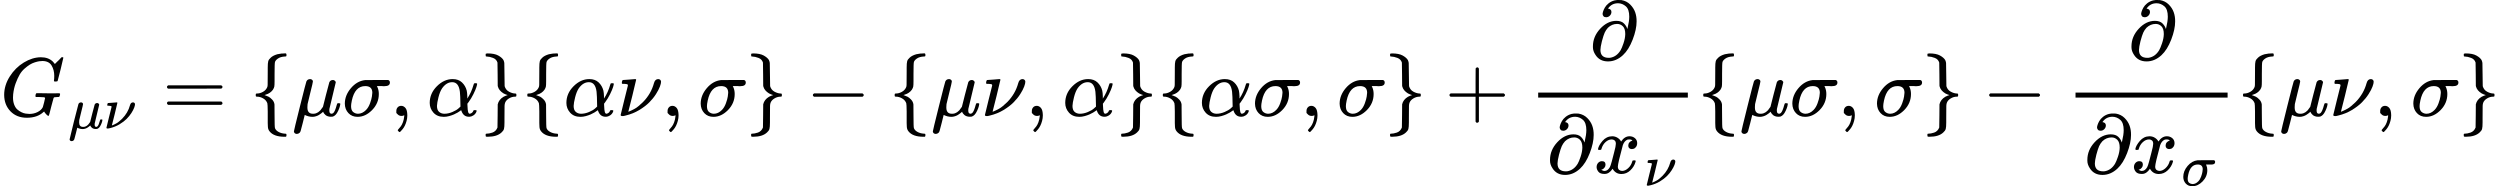 <svg version="1.1" style="vertical-align: -1.909ex;" xmlns="http://www.w3.org/2000/svg" width="29998.6px" height="2234.8px"   viewBox="0 -1391 29998.6 2234.8" xmlns:xlink="http://www.w3.org/1999/xlink"><defs><path id="MJX-421-TEX-I-1D43A" d="M50 252Q50 367 117 473T286 641T490 704Q580 704 633 653Q642 643 648 636T656 626L657 623Q660 623 684 649Q691 655 699 663T715 679T725 690L740 705H746Q760 705 760 698Q760 694 728 561Q692 422 692 421Q690 416 687 415T669 413H653Q647 419 647 422Q647 423 648 429T650 449T651 481Q651 552 619 605T510 659Q492 659 471 656T418 643T357 615T294 567T236 496T189 394T158 260Q156 242 156 221Q156 173 170 136T206 79T256 45T308 28T353 24Q407 24 452 47T514 106Q517 114 529 161T541 214Q541 222 528 224T468 227H431Q425 233 425 235T427 254Q431 267 437 273H454Q494 271 594 271Q634 271 659 271T695 272T707 272Q721 272 721 263Q721 261 719 249Q714 230 709 228Q706 227 694 227Q674 227 653 224Q646 221 643 215T629 164Q620 131 614 108Q589 6 586 3Q584 1 581 1Q571 1 553 21T530 52Q530 53 528 52T522 47Q448 -22 322 -22Q201 -22 126 55T50 252Z"></path><path id="MJX-421-TEX-I-1D707" d="M58 -216Q44 -216 34 -208T23 -186Q23 -176 96 116T173 414Q186 442 219 442Q231 441 239 435T249 423T251 413Q251 401 220 279T187 142Q185 131 185 107V99Q185 26 252 26Q261 26 270 27T287 31T302 38T315 45T327 55T338 65T348 77T356 88T365 100L372 110L408 253Q444 395 448 404Q461 431 491 431Q504 431 512 424T523 412T525 402L449 84Q448 79 448 68Q448 43 455 35T476 26Q485 27 496 35Q517 55 537 131Q543 151 547 152Q549 153 557 153H561Q580 153 580 144Q580 138 575 117T555 63T523 13Q510 0 491 -8Q483 -10 467 -10Q446 -10 429 -4T402 11T385 29T376 44T374 51L368 45Q362 39 350 30T324 12T288 -4T246 -11Q199 -11 153 12L129 -85Q108 -167 104 -180T92 -202Q76 -216 58 -216Z"></path><path id="MJX-421-TEX-I-1D708" d="M74 431Q75 431 146 436T219 442Q231 442 231 434Q231 428 185 241L137 51H140L150 55Q161 59 177 67T214 86T261 119T312 165Q410 264 445 394Q458 442 496 442Q509 442 519 434T530 411Q530 390 516 352T469 262T388 162T267 70T106 5Q81 -2 71 -2Q66 -2 59 -1T51 1Q45 5 45 11Q45 13 88 188L132 364Q133 377 125 380T86 385H65Q59 391 59 393T61 412Q65 431 74 431Z"></path><path id="MJX-421-TEX-N-3D" d="M56 347Q56 360 70 367H707Q722 359 722 347Q722 336 708 328L390 327H72Q56 332 56 347ZM56 153Q56 168 72 173H708Q722 163 722 153Q722 140 707 133H70Q56 140 56 153Z"></path><path id="MJX-421-TEX-N-7B" d="M434 -231Q434 -244 428 -250H410Q281 -250 230 -184Q225 -177 222 -172T217 -161T213 -148T211 -133T210 -111T209 -84T209 -47T209 0Q209 21 209 53Q208 142 204 153Q203 154 203 155Q189 191 153 211T82 231Q71 231 68 234T65 250T68 266T82 269Q116 269 152 289T203 345Q208 356 208 377T209 529V579Q209 634 215 656T244 698Q270 724 324 740Q361 748 377 749Q379 749 390 749T408 750H428Q434 744 434 732Q434 719 431 716Q429 713 415 713Q362 710 332 689T296 647Q291 634 291 499V417Q291 370 288 353T271 314Q240 271 184 255L170 250L184 245Q202 239 220 230T262 196T290 137Q291 131 291 1Q291 -134 296 -147Q306 -174 339 -192T415 -213Q429 -213 431 -216Q434 -219 434 -231Z"></path><path id="MJX-421-TEX-I-1D70E" d="M184 -11Q116 -11 74 34T31 147Q31 247 104 333T274 430Q275 431 414 431H552Q553 430 555 429T559 427T562 425T565 422T567 420T569 416T570 412T571 407T572 401Q572 357 507 357Q500 357 490 357T476 358H416L421 348Q439 310 439 263Q439 153 359 71T184 -11ZM361 278Q361 358 276 358Q152 358 115 184Q114 180 114 178Q106 141 106 117Q106 67 131 47T188 26Q242 26 287 73Q316 103 334 153T356 233T361 278Z"></path><path id="MJX-421-TEX-N-2C" d="M78 35T78 60T94 103T137 121Q165 121 187 96T210 8Q210 -27 201 -60T180 -117T154 -158T130 -185T117 -194Q113 -194 104 -185T95 -172Q95 -168 106 -156T131 -126T157 -76T173 -3V9L172 8Q170 7 167 6T161 3T152 1T140 0Q113 0 96 17Z"></path><path id="MJX-421-TEX-I-1D6FC" d="M34 156Q34 270 120 356T309 442Q379 442 421 402T478 304Q484 275 485 237V208Q534 282 560 374Q564 388 566 390T582 393Q603 393 603 385Q603 376 594 346T558 261T497 161L486 147L487 123Q489 67 495 47T514 26Q528 28 540 37T557 60Q559 67 562 68T577 70Q597 70 597 62Q597 56 591 43Q579 19 556 5T512 -10H505Q438 -10 414 62L411 69L400 61Q390 53 370 41T325 18T267 -2T203 -11Q124 -11 79 39T34 156ZM208 26Q257 26 306 47T379 90L403 112Q401 255 396 290Q382 405 304 405Q235 405 183 332Q156 292 139 224T121 120Q121 71 146 49T208 26Z"></path><path id="MJX-421-TEX-N-7D" d="M65 731Q65 745 68 747T88 750Q171 750 216 725T279 670Q288 649 289 635T291 501Q292 362 293 357Q306 312 345 291T417 269Q428 269 431 266T434 250T431 234T417 231Q380 231 345 210T298 157Q293 143 292 121T291 -28V-79Q291 -134 285 -156T256 -198Q202 -250 89 -250Q71 -250 68 -247T65 -230Q65 -224 65 -223T66 -218T69 -214T77 -213Q91 -213 108 -210T146 -200T183 -177T207 -139Q208 -134 209 3L210 139Q223 196 280 230Q315 247 330 250Q305 257 280 270Q225 304 212 352L210 362L209 498Q208 635 207 640Q195 680 154 696T77 713Q68 713 67 716T65 731Z"></path><path id="MJX-421-TEX-N-2212" d="M84 237T84 250T98 270H679Q694 262 694 250T679 230H98Q84 237 84 250Z"></path><path id="MJX-421-TEX-N-2B" d="M56 237T56 250T70 270H369V420L370 570Q380 583 389 583Q402 583 409 568V270H707Q722 262 722 250T707 230H409V-68Q401 -82 391 -82H389H387Q375 -82 369 -68V230H70Q56 237 56 250Z"></path><path id="MJX-421-TEX-I-1D715" d="M202 508Q179 508 169 520T158 547Q158 557 164 577T185 624T230 675T301 710L333 715H345Q378 715 384 714Q447 703 489 661T549 568T566 457Q566 362 519 240T402 53Q321 -22 223 -22Q123 -22 73 56Q42 102 42 148V159Q42 276 129 370T322 465Q383 465 414 434T455 367L458 378Q478 461 478 515Q478 603 437 639T344 676Q266 676 223 612Q264 606 264 572Q264 547 246 528T202 508ZM430 306Q430 372 401 400T333 428Q270 428 222 382Q197 354 183 323T150 221Q132 149 132 116Q132 21 232 21Q244 21 250 22Q327 35 374 112Q389 137 409 196T430 306Z"></path><path id="MJX-421-TEX-I-1D465" d="M52 289Q59 331 106 386T222 442Q257 442 286 424T329 379Q371 442 430 442Q467 442 494 420T522 361Q522 332 508 314T481 292T458 288Q439 288 427 299T415 328Q415 374 465 391Q454 404 425 404Q412 404 406 402Q368 386 350 336Q290 115 290 78Q290 50 306 38T341 26Q378 26 414 59T463 140Q466 150 469 151T485 153H489Q504 153 504 145Q504 144 502 134Q486 77 440 33T333 -11Q263 -11 227 52Q186 -10 133 -10H127Q78 -10 57 16T35 71Q35 103 54 123T99 143Q142 143 142 101Q142 81 130 66T107 46T94 41L91 40Q91 39 97 36T113 29T132 26Q168 26 194 71Q203 87 217 139T245 247T261 313Q266 340 266 352Q266 380 251 392T217 404Q177 404 142 372T93 290Q91 281 88 280T72 278H58Q52 284 52 289Z"></path></defs><g stroke="currentColor" fill="currentColor" stroke-width="0" transform="scale(1,-1)"><g ><g ><g ><use  xlink:href="#MJX-421-TEX-I-1D43A"></use></g><g  transform="translate(819,-150) scale(0.707)" ><g ><use  xlink:href="#MJX-421-TEX-I-1D707"></use></g><g  transform="translate(603,0)"><use  xlink:href="#MJX-421-TEX-I-1D708"></use></g></g></g><g  transform="translate(1947.9,0)"><use  xlink:href="#MJX-421-TEX-N-3D"></use></g><g  transform="translate(3003.7,0)"><use  xlink:href="#MJX-421-TEX-N-7B"></use></g><g  transform="translate(3503.7,0)"><use  xlink:href="#MJX-421-TEX-I-1D707"></use></g><g  transform="translate(4106.7,0)"><use  xlink:href="#MJX-421-TEX-I-1D70E"></use></g><g  transform="translate(4677.7,0)"><use  xlink:href="#MJX-421-TEX-N-2C"></use></g><g  transform="translate(5122.4,0)"><use  xlink:href="#MJX-421-TEX-I-1D6FC"></use></g><g  transform="translate(5762.4,0)"><use  xlink:href="#MJX-421-TEX-N-7D"></use></g><g  transform="translate(6262.4,0)"><use  xlink:href="#MJX-421-TEX-N-7B"></use></g><g  transform="translate(6762.4,0)"><use  xlink:href="#MJX-421-TEX-I-1D6FC"></use></g><g  transform="translate(7402.4,0)"><use  xlink:href="#MJX-421-TEX-I-1D708"></use></g><g  transform="translate(7932.4,0)"><use  xlink:href="#MJX-421-TEX-N-2C"></use></g><g  transform="translate(8377,0)"><use  xlink:href="#MJX-421-TEX-I-1D70E"></use></g><g  transform="translate(8948,0)"><use  xlink:href="#MJX-421-TEX-N-7D"></use></g><g  transform="translate(9670.3,0)"><use  xlink:href="#MJX-421-TEX-N-2212"></use></g><g  transform="translate(10670.5,0)"><use  xlink:href="#MJX-421-TEX-N-7B"></use></g><g  transform="translate(11170.5,0)"><use  xlink:href="#MJX-421-TEX-I-1D707"></use></g><g  transform="translate(11773.5,0)"><use  xlink:href="#MJX-421-TEX-I-1D708"></use></g><g  transform="translate(12303.5,0)"><use  xlink:href="#MJX-421-TEX-N-2C"></use></g><g  transform="translate(12748.2,0)"><use  xlink:href="#MJX-421-TEX-I-1D6FC"></use></g><g  transform="translate(13388.2,0)"><use  xlink:href="#MJX-421-TEX-N-7D"></use></g><g  transform="translate(13888.2,0)"><use  xlink:href="#MJX-421-TEX-N-7B"></use></g><g  transform="translate(14388.2,0)"><use  xlink:href="#MJX-421-TEX-I-1D6FC"></use></g><g  transform="translate(15028.2,0)"><use  xlink:href="#MJX-421-TEX-I-1D70E"></use></g><g  transform="translate(15599.2,0)"><use  xlink:href="#MJX-421-TEX-N-2C"></use></g><g  transform="translate(16043.8,0)"><use  xlink:href="#MJX-421-TEX-I-1D70E"></use></g><g  transform="translate(16614.8,0)"><use  xlink:href="#MJX-421-TEX-N-7D"></use></g><g  transform="translate(17337,0)"><use  xlink:href="#MJX-421-TEX-N-2B"></use></g><g  transform="translate(18337.3,0)"><g  transform="translate(734.9,676)"><use  xlink:href="#MJX-421-TEX-I-1D715"></use></g><g  transform="translate(220,-686)"><g ><use  xlink:href="#MJX-421-TEX-I-1D715"></use></g><g  transform="translate(566,0)"><g ><use  xlink:href="#MJX-421-TEX-I-1D465"></use></g><g  transform="translate(605,-150) scale(0.707)" ><g ><use  xlink:href="#MJX-421-TEX-I-1D708"></use></g></g></g></g><rect width="1795.8" height="60" x="120" y="220"></rect></g><g  transform="translate(20373,0)"><use  xlink:href="#MJX-421-TEX-N-7B"></use></g><g  transform="translate(20873,0)"><use  xlink:href="#MJX-421-TEX-I-1D707"></use></g><g  transform="translate(21476,0)"><use  xlink:href="#MJX-421-TEX-I-1D70E"></use></g><g  transform="translate(22047,0)"><use  xlink:href="#MJX-421-TEX-N-2C"></use></g><g  transform="translate(22491.7,0)"><use  xlink:href="#MJX-421-TEX-I-1D70E"></use></g><g  transform="translate(23062.7,0)"><use  xlink:href="#MJX-421-TEX-N-7D"></use></g><g  transform="translate(23784.9,0)"><use  xlink:href="#MJX-421-TEX-N-2212"></use></g><g  transform="translate(24785.1,0)"><g  transform="translate(749.4,676)"><use  xlink:href="#MJX-421-TEX-I-1D715"></use></g><g  transform="translate(220,-686)"><g ><use  xlink:href="#MJX-421-TEX-I-1D715"></use></g><g  transform="translate(566,0)"><g ><use  xlink:href="#MJX-421-TEX-I-1D465"></use></g><g  transform="translate(605,-150) scale(0.707)" ><g ><use  xlink:href="#MJX-421-TEX-I-1D70E"></use></g></g></g></g><rect width="1824.8" height="60" x="120" y="220"></rect></g><g  transform="translate(26849.9,0)"><use  xlink:href="#MJX-421-TEX-N-7B"></use></g><g  transform="translate(27349.9,0)"><use  xlink:href="#MJX-421-TEX-I-1D707"></use></g><g  transform="translate(27952.9,0)"><use  xlink:href="#MJX-421-TEX-I-1D708"></use></g><g  transform="translate(28482.9,0)"><use  xlink:href="#MJX-421-TEX-N-2C"></use></g><g  transform="translate(28927.6,0)"><use  xlink:href="#MJX-421-TEX-I-1D70E"></use></g><g  transform="translate(29498.6,0)"><use  xlink:href="#MJX-421-TEX-N-7D"></use></g></g></g></svg>